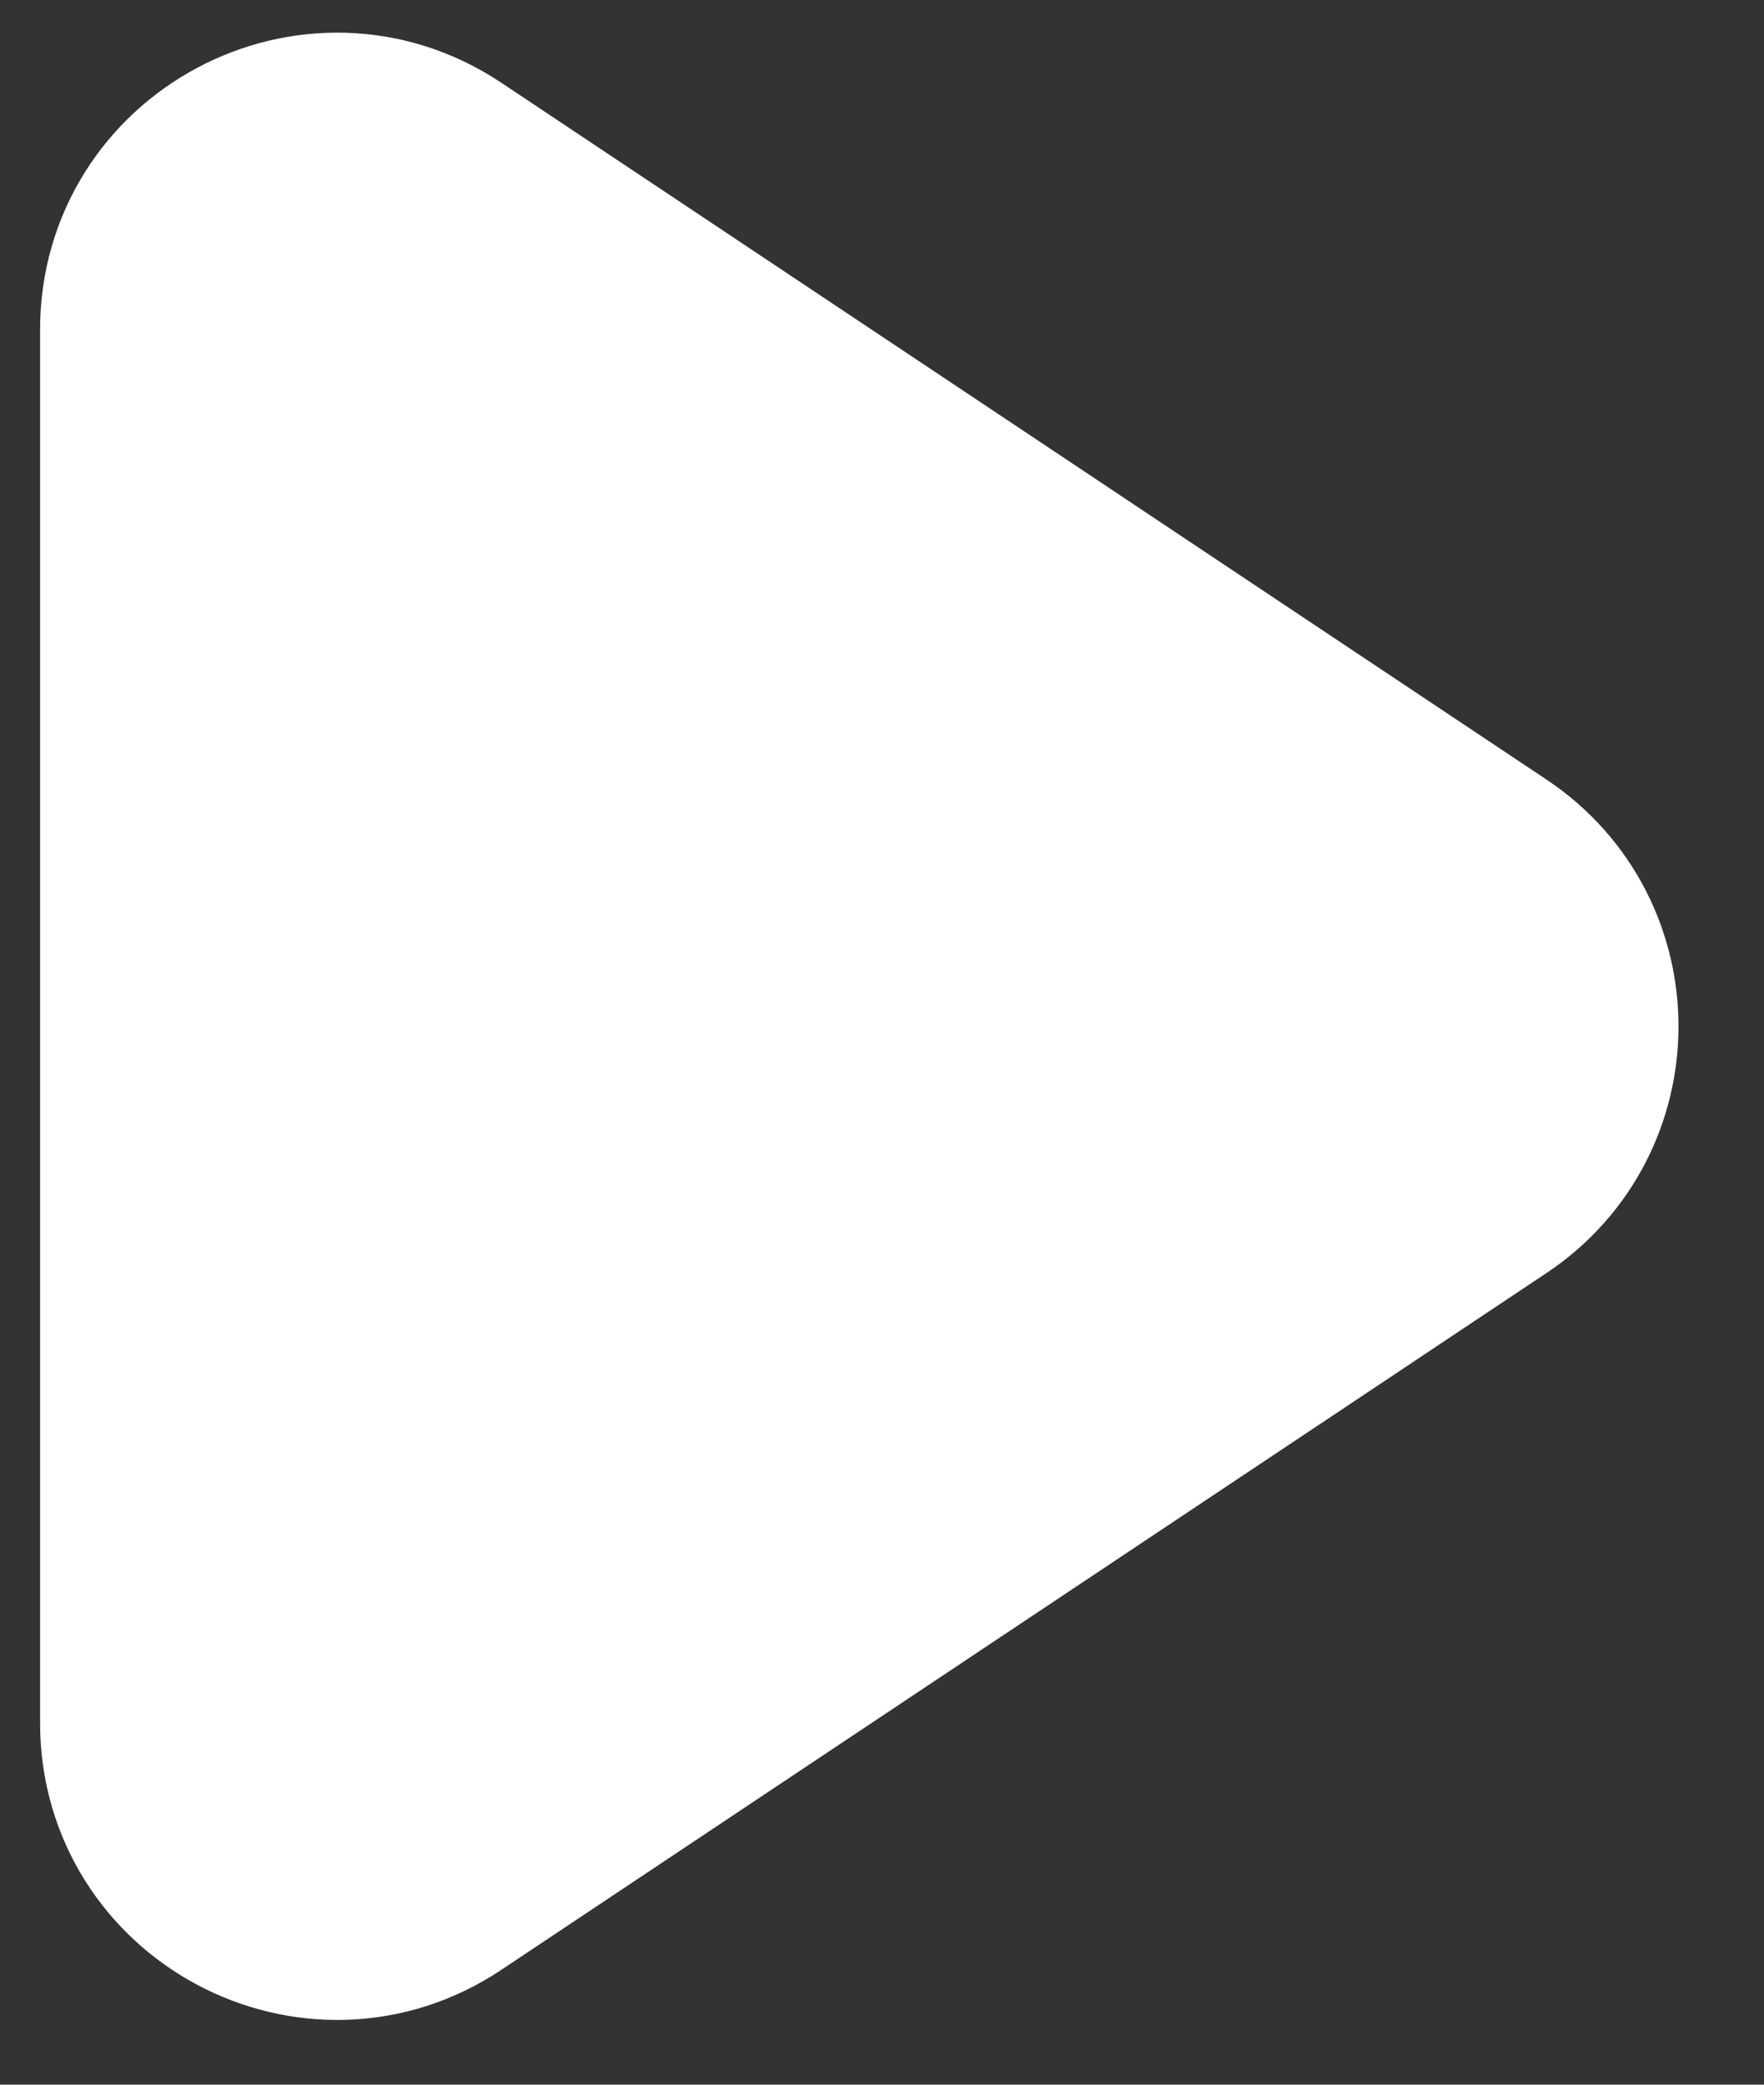 <svg width="11" height="13" viewBox="0 0 11 13" fill="none" xmlns="http://www.w3.org/2000/svg">
<rect x="0" y="0" width="11" height="13" fill="#333333" stroke="none"/>
<path d="M1 2.055C1 1.177 1.979 0.653 2.71 1.14L9.227 5.485C9.88 5.92 9.88 6.88 9.227 7.315L2.71 11.66C1.979 12.147 1 11.623 1 10.745V2.055Z" fill="white" stroke="white" stroke-width="1.5"/>
</svg>
